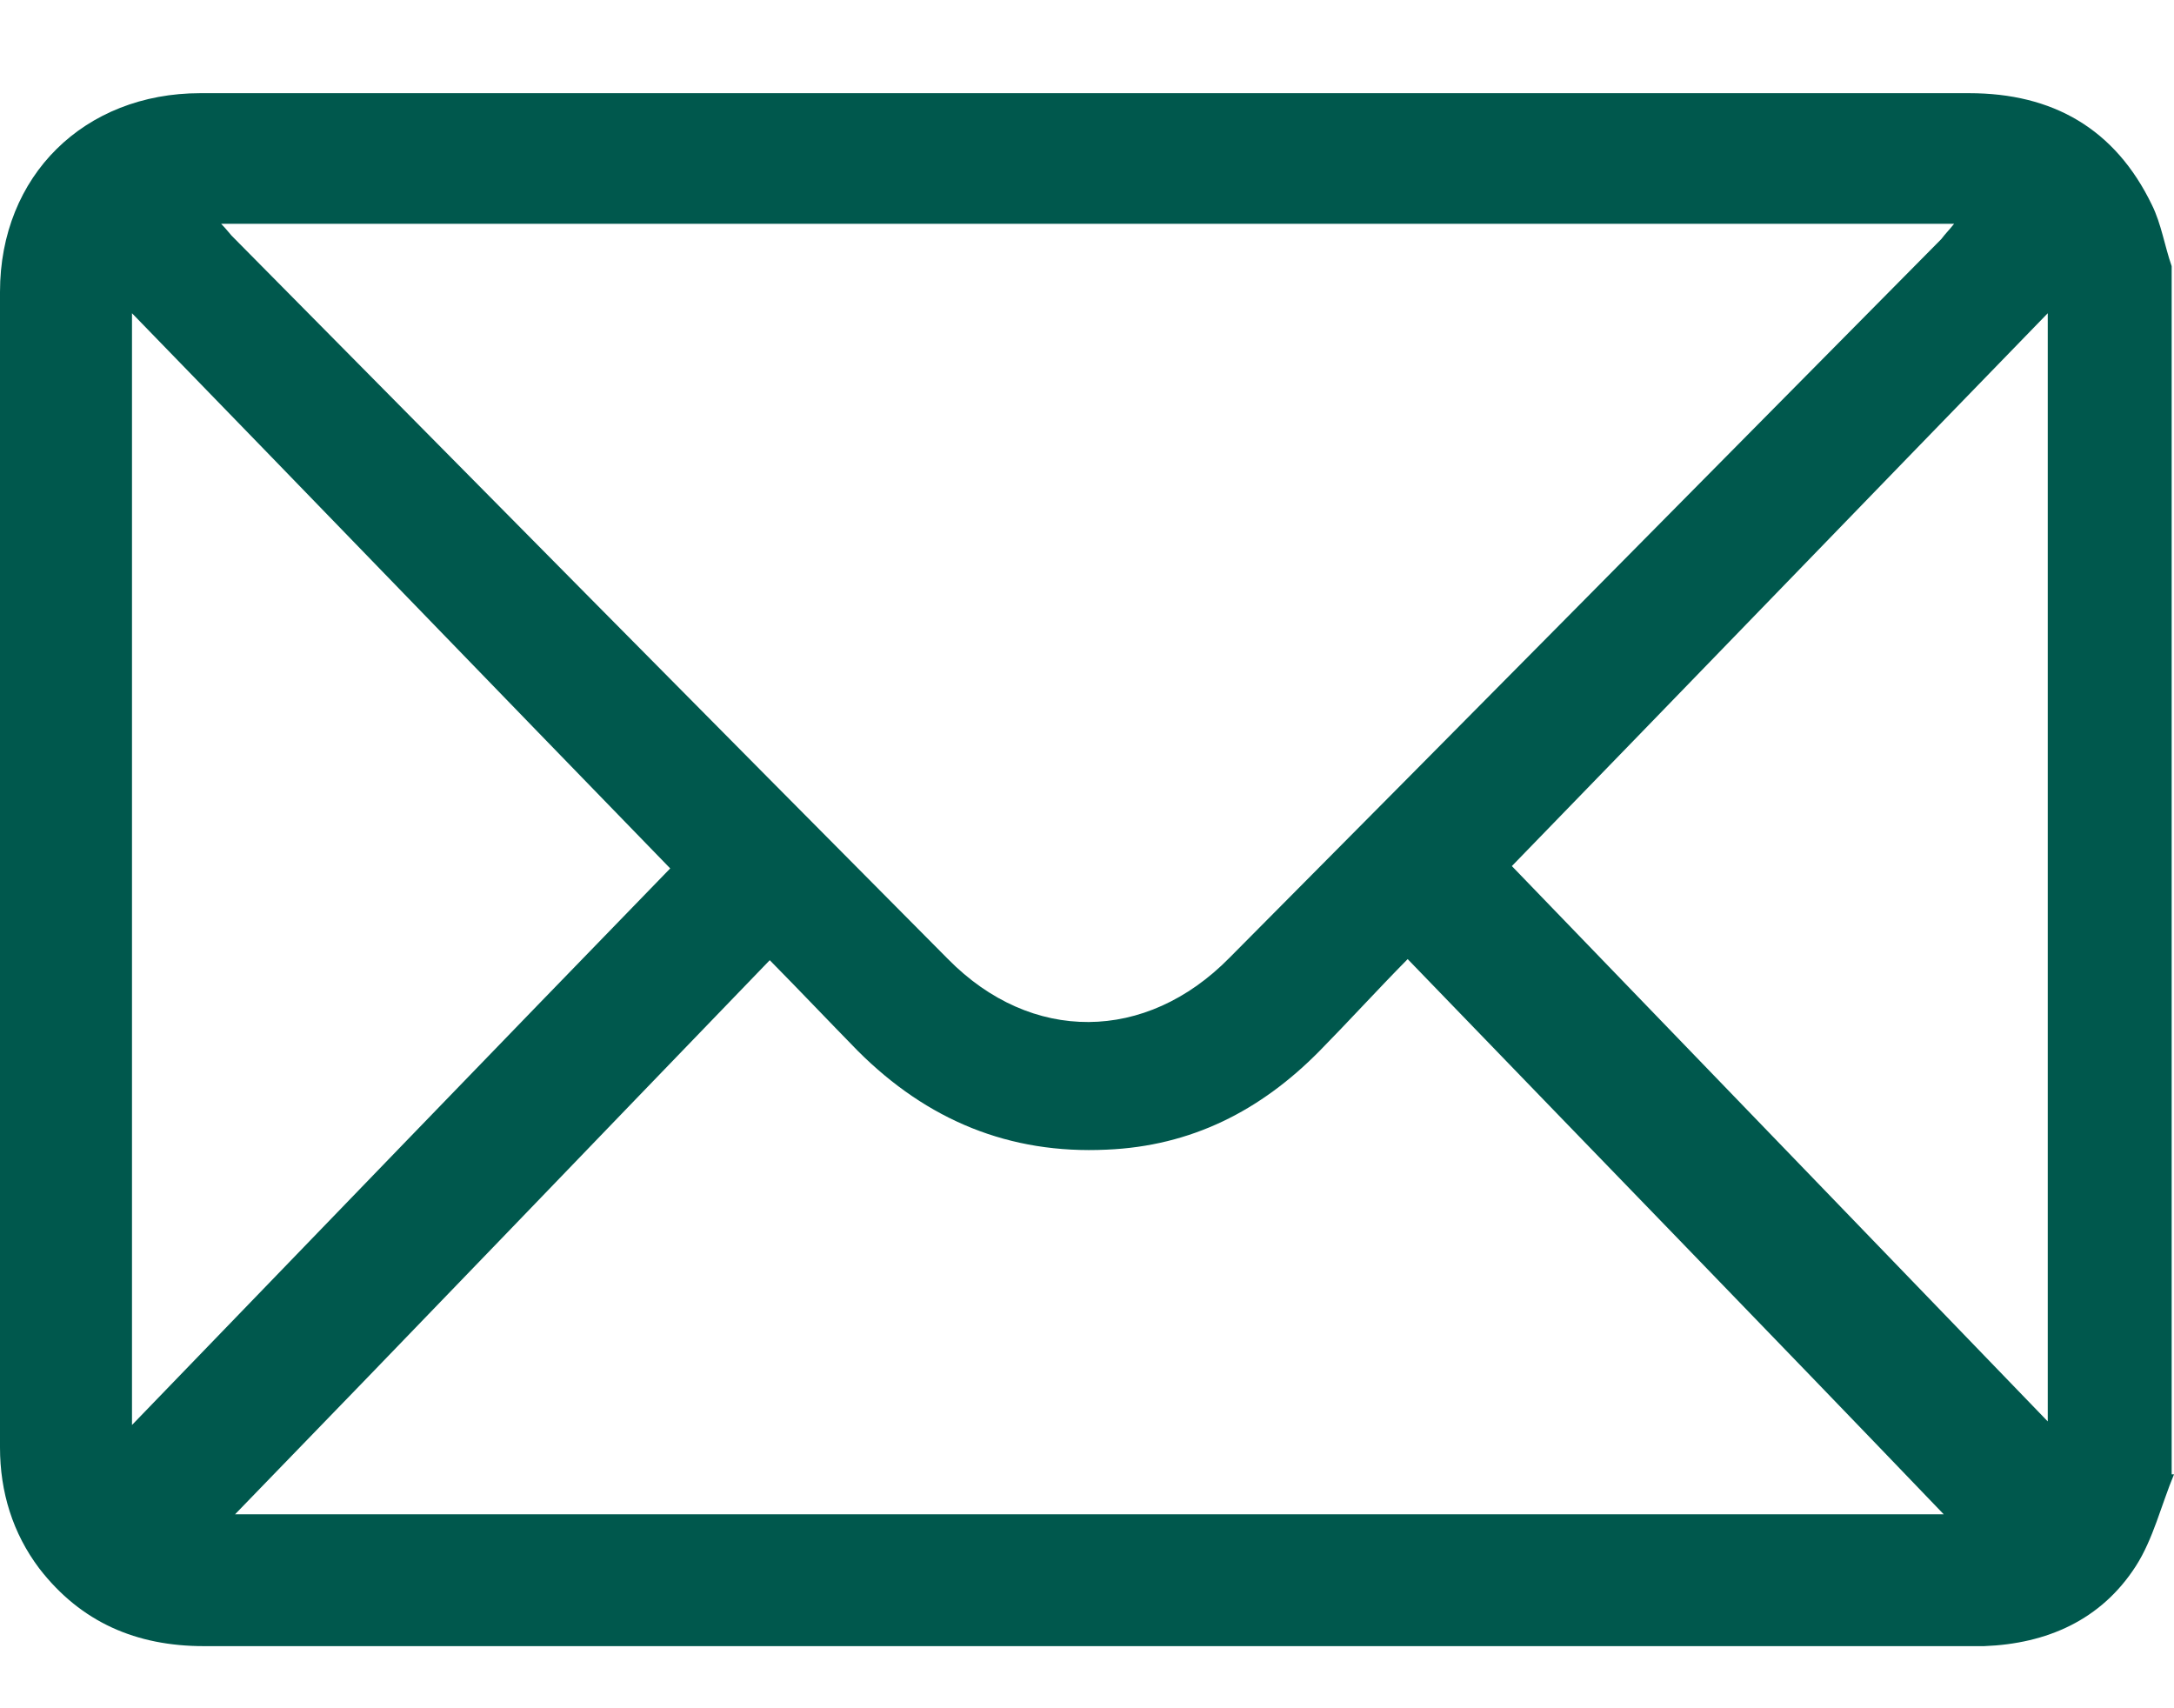 <svg xmlns="http://www.w3.org/2000/svg" width="14" height="11" viewBox="0 0 14 11" fill="none"><path d="M13.187 2.017C12.01 3.229 10.854 4.426 9.736 5.577C10.862 6.744 12.017 7.941 13.187 9.153V2.024V2.017ZM0.85 2.017V9.176C2.028 7.956 3.183 6.759 4.316 5.592C3.183 4.426 2.028 3.229 0.85 2.017ZM1.513 9.751H12.517C11.391 8.577 10.235 7.388 9.065 6.176C8.864 6.38 8.685 6.577 8.498 6.767C8.118 7.153 7.671 7.38 7.127 7.403C6.501 7.433 5.971 7.214 5.524 6.767C5.338 6.577 5.159 6.388 4.957 6.183C3.787 7.395 2.639 8.592 1.506 9.759M1.424 1.441C1.461 1.479 1.476 1.501 1.491 1.517C3.027 3.07 4.562 4.623 6.105 6.176C6.642 6.721 7.38 6.714 7.917 6.168C9.445 4.63 10.973 3.085 12.502 1.539C12.524 1.509 12.554 1.479 12.584 1.441H1.431H1.424ZM14 9.494C13.918 9.691 13.866 9.911 13.754 10.085C13.53 10.433 13.18 10.585 12.777 10.6C12.748 10.6 12.725 10.6 12.695 10.6C8.901 10.6 5.106 10.6 1.312 10.6C0.88 10.6 0.522 10.448 0.253 10.1C0.082 9.873 0 9.608 0 9.32C0 6.842 0 4.358 0 1.88C0 1.13 0.544 0.6 1.29 0.6C2.863 0.6 4.436 0.6 6.001 0.6H12.681C13.217 0.6 13.62 0.827 13.858 1.32C13.918 1.441 13.94 1.585 13.985 1.714V9.494H14Z" fill="#00584D"></path></svg>